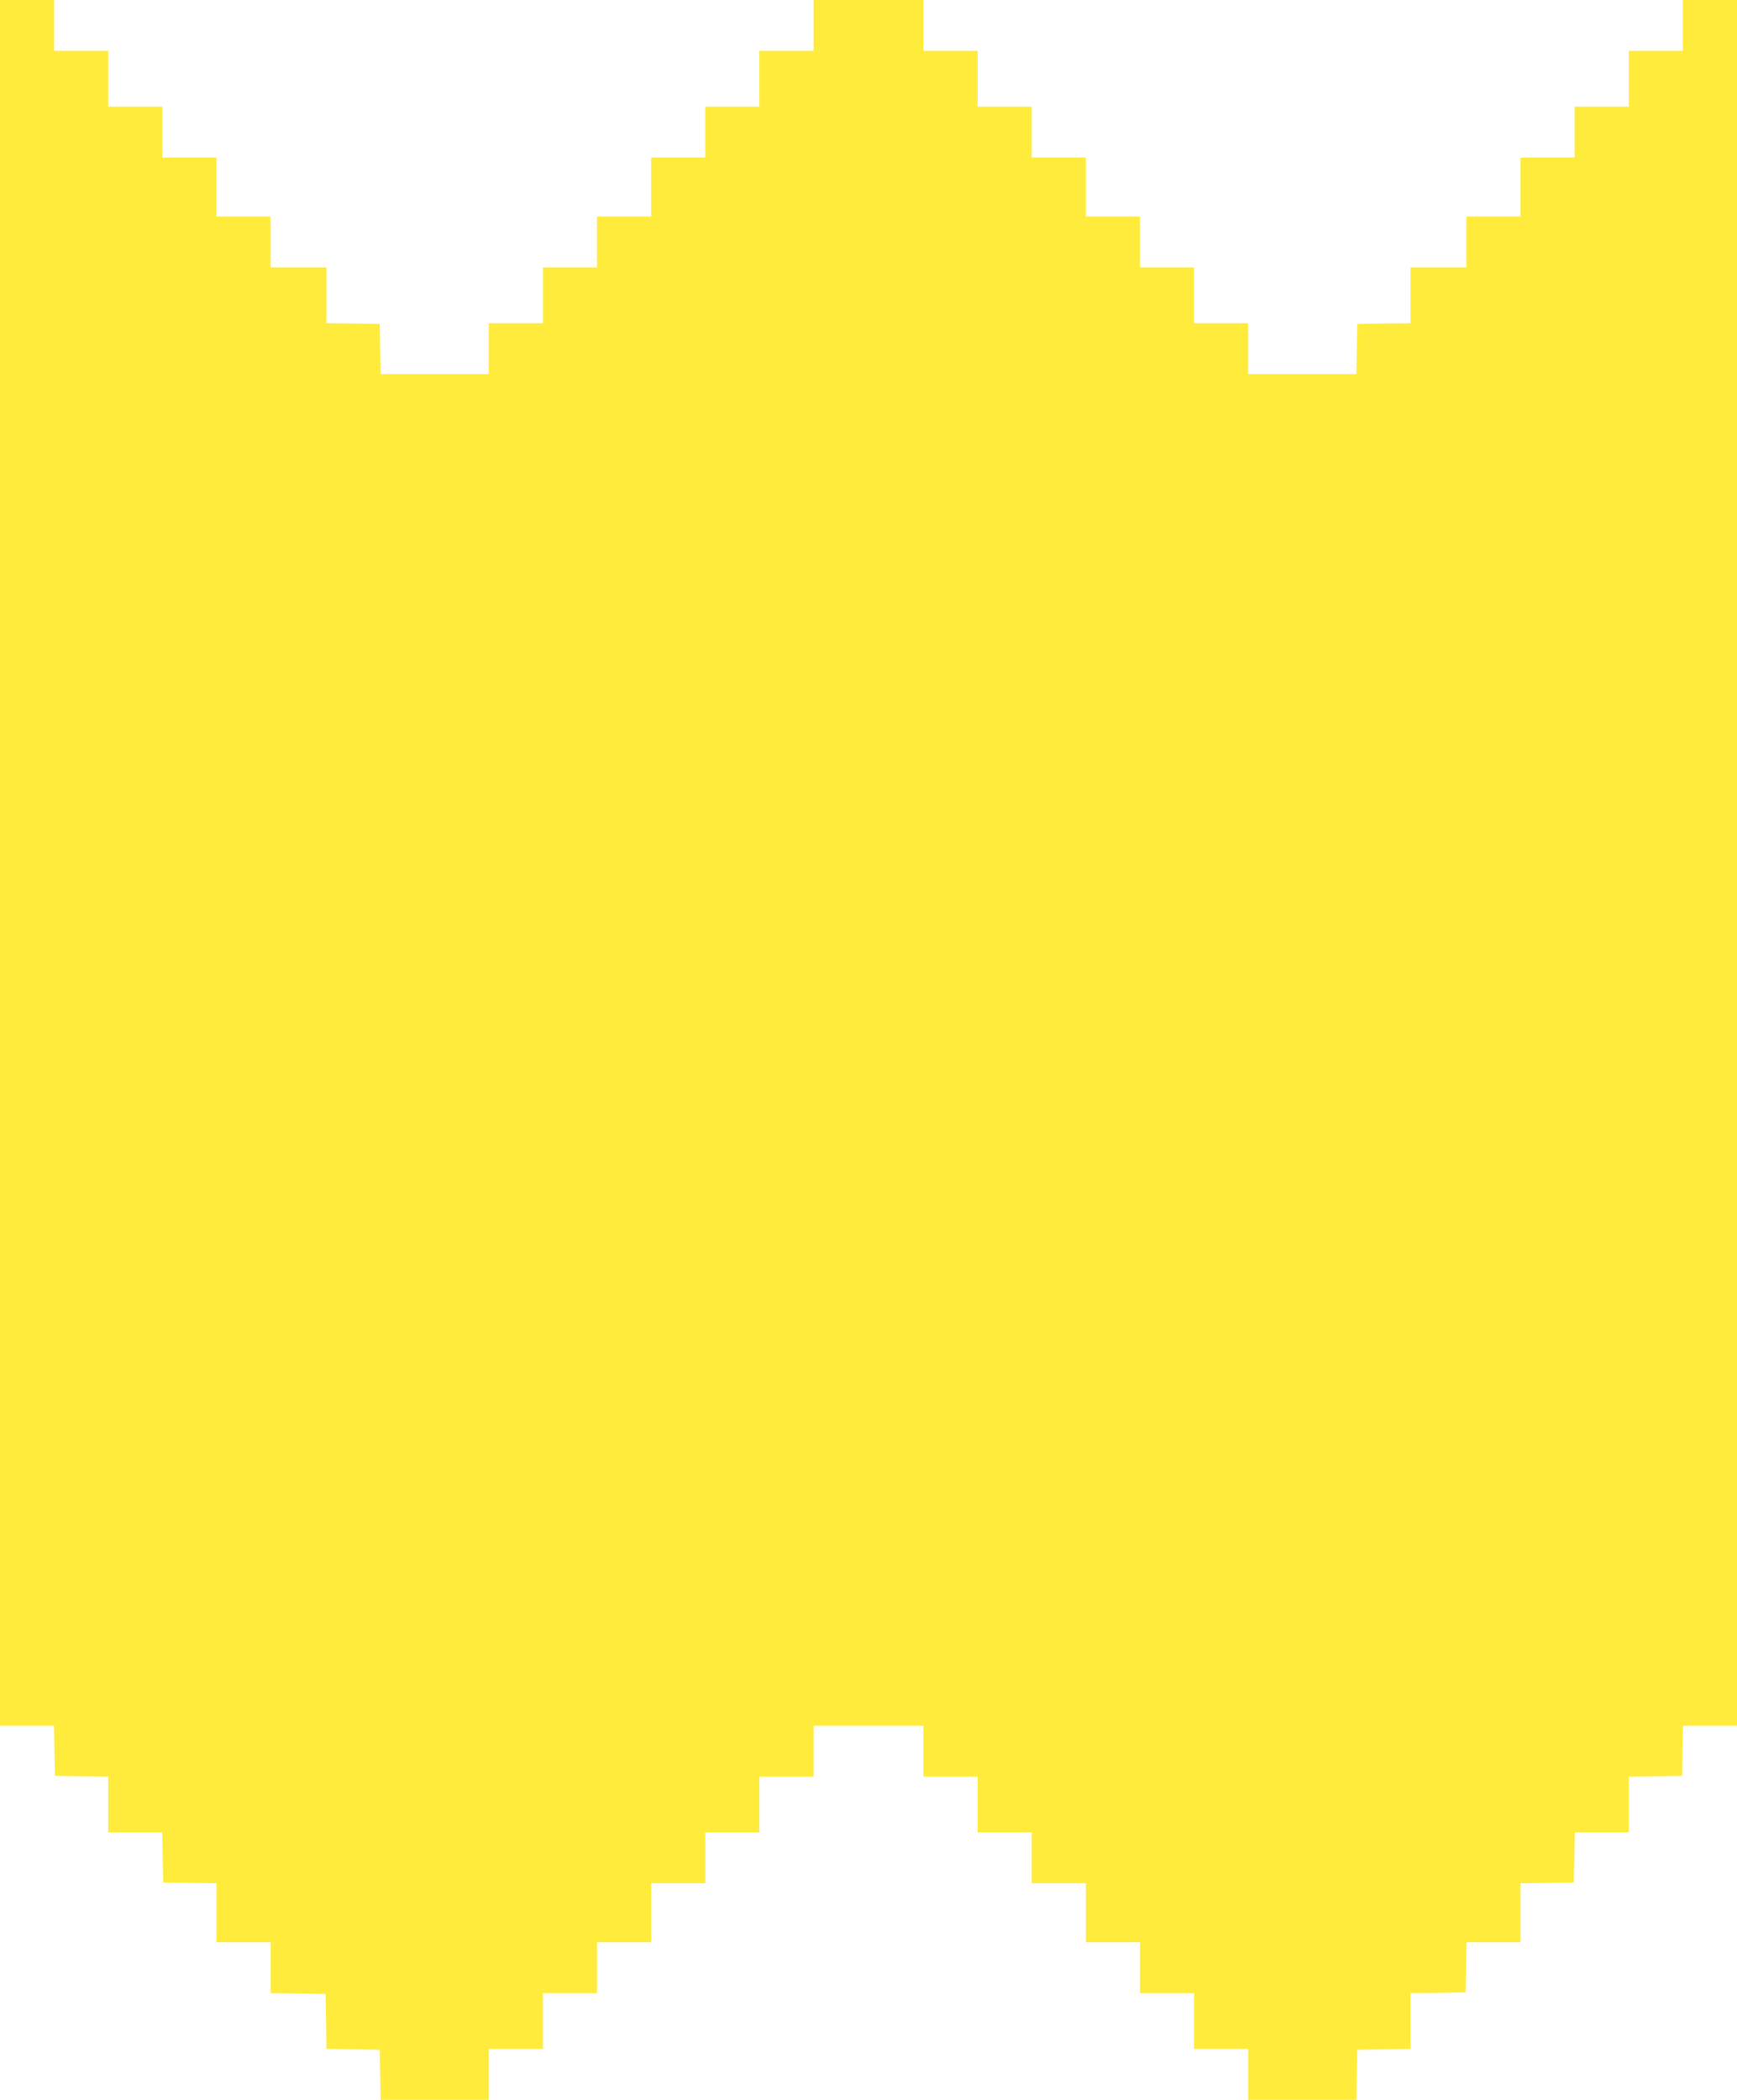 <?xml version="1.0" standalone="no"?>
<!DOCTYPE svg PUBLIC "-//W3C//DTD SVG 20010904//EN"
 "http://www.w3.org/TR/2001/REC-SVG-20010904/DTD/svg10.dtd">
<svg version="1.0" xmlns="http://www.w3.org/2000/svg"
 width="1059pt" height="1280pt" viewBox="0 0 1059 1280"
 preserveAspectRatio="xMidYMid meet">
<g transform="translate(0,1280) scale(0.1,-0.1)"
fill="#ffeb3b" stroke="none">
<path d="M0 7540 l0 -5260 165 0 164 0 3 -152 3 -153 163 -3 162 -2 0 -170 0
-170 165 0 164 0 3 -152 3 -153 163 -3 162 -2 0 -180 0 -180 165 0 165 0 0
-155 0 -155 168 -2 167 -3 3 -167 2 -168 163 -2 162 -3 3 -152 3 -153 329 0
330 0 0 155 0 155 165 0 165 0 0 170 0 170 165 0 165 0 0 155 0 155 165 0 165
0 0 180 0 180 165 0 165 0 0 155 0 155 165 0 165 0 0 170 0 170 165 0 165 0 0
155 0 155 335 0 335 0 0 -155 0 -155 165 0 165 0 0 -170 0 -170 165 0 165 0 0
-155 0 -155 165 0 165 0 0 -180 0 -180 165 0 165 0 0 -155 0 -155 165 0 165 0
0 -170 0 -170 165 0 165 0 0 -155 0 -155 330 0 329 0 3 153 3 152 163 3 162 2
0 170 0 170 168 2 167 3 3 152 3 153 164 0 165 0 0 180 0 180 163 2 162 3 3
153 3 152 164 0 165 0 0 170 0 170 163 2 162 3 3 153 3 152 164 0 165 0 0
5260 0 5260 -165 0 -165 0 0 -155 0 -155 -165 0 -165 0 0 -170 0 -170 -165 0
-165 0 0 -155 0 -155 -165 0 -165 0 0 -180 0 -180 -165 0 -165 0 0 -155 0
-155 -170 0 -170 0 0 -170 0 -170 -162 -2 -163 -3 -3 -152 -3 -153 -329 0
-330 0 0 155 0 155 -165 0 -165 0 0 170 0 170 -165 0 -165 0 0 155 0 155 -165
0 -165 0 0 180 0 180 -165 0 -165 0 0 155 0 155 -165 0 -165 0 0 170 0 170
-165 0 -165 0 0 155 0 155 -335 0 -335 0 0 -155 0 -155 -165 0 -165 0 0 -170
0 -170 -165 0 -165 0 0 -155 0 -155 -165 0 -165 0 0 -180 0 -180 -165 0 -165
0 0 -155 0 -155 -165 0 -165 0 0 -170 0 -170 -165 0 -165 0 0 -155 0 -155
-330 0 -329 0 -3 153 -3 152 -162 3 -163 2 0 170 0 170 -170 0 -170 0 0 155 0
155 -165 0 -165 0 0 180 0 180 -165 0 -165 0 0 155 0 155 -165 0 -165 0 0 170
0 170 -165 0 -165 0 0 155 0 155 -165 0 -165 0 0 -5260z"/>
</g>
</svg>
